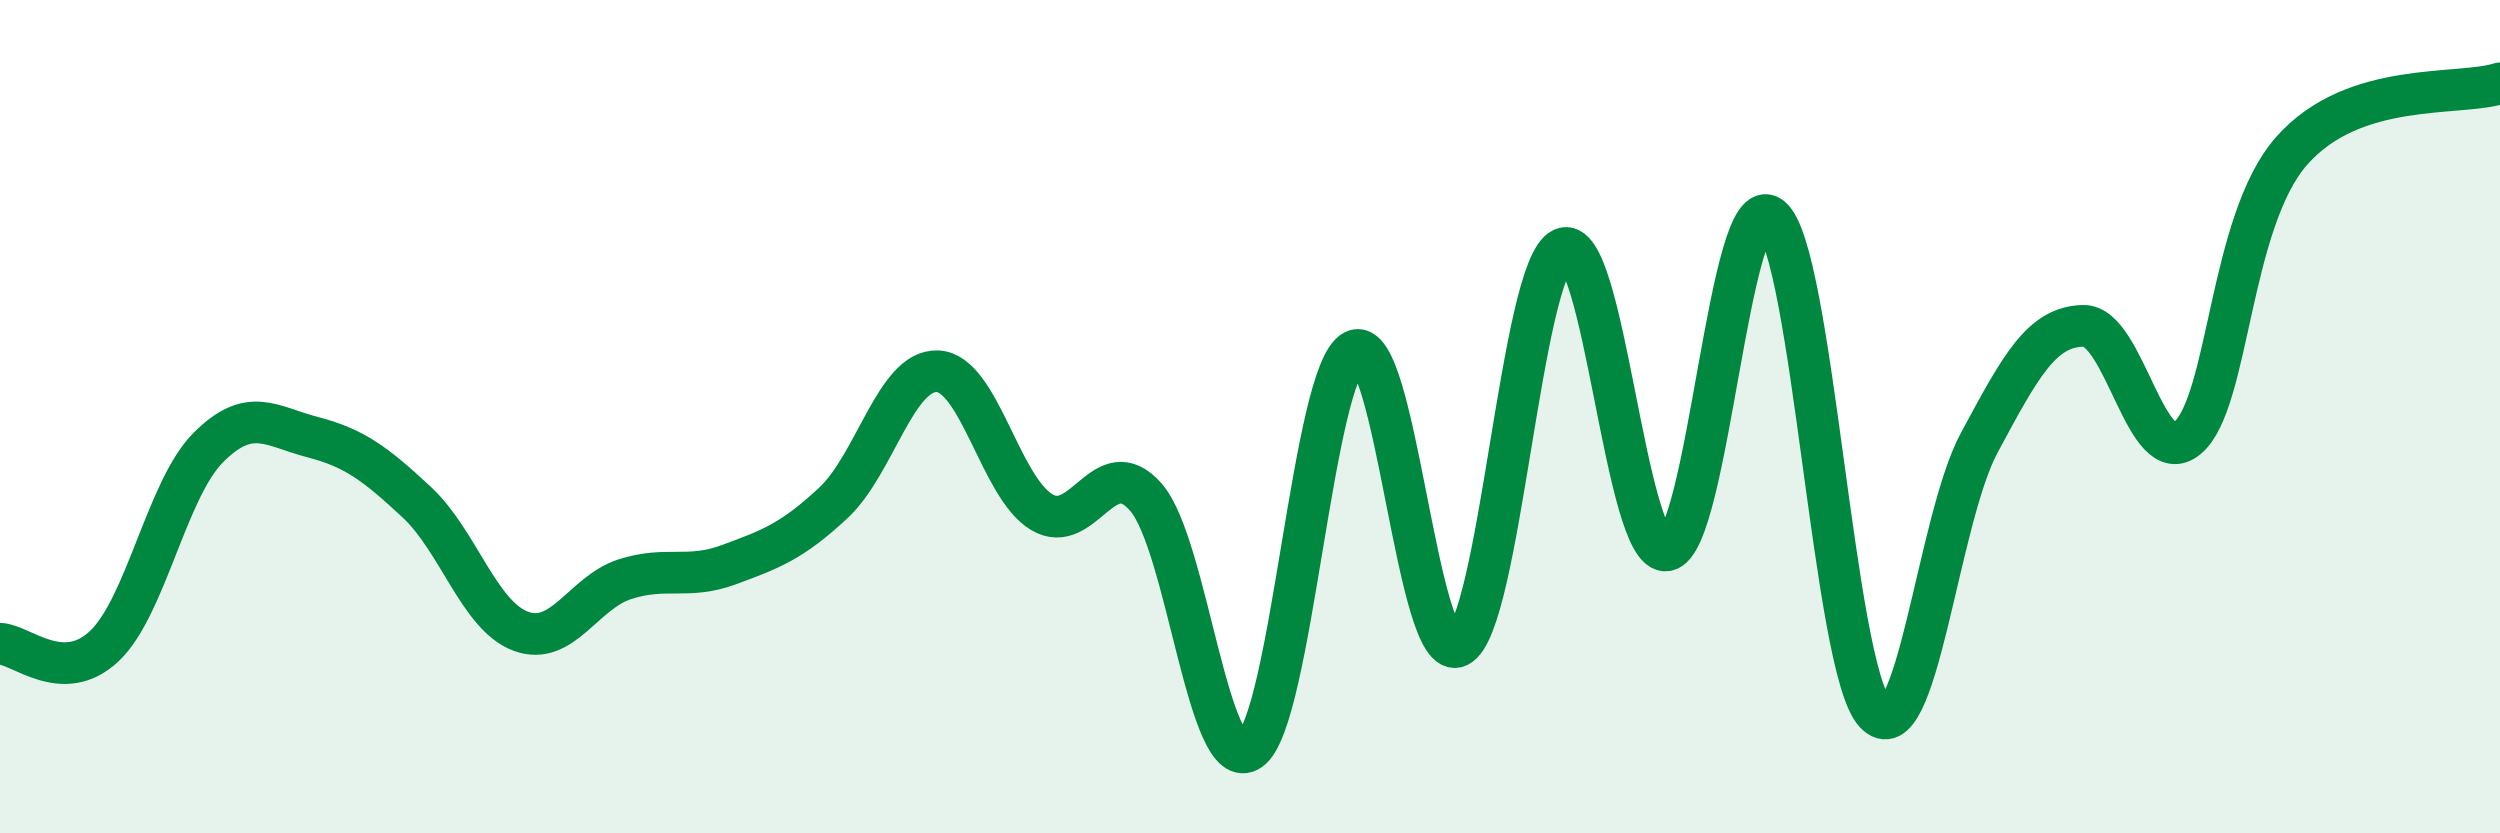 
    <svg width="60" height="20" viewBox="0 0 60 20" xmlns="http://www.w3.org/2000/svg">
      <path
        d="M 0,15.45 C 0.5,15.46 1.5,16.45 2.5,15.51 C 3.5,14.57 4,11.74 5,10.74 C 6,9.74 6.5,10.23 7.5,10.49 C 8.5,10.75 9,11.12 10,12.05 C 11,12.98 11.5,14.78 12.5,15.15 C 13.5,15.52 14,14.22 15,13.9 C 16,13.58 16.5,13.92 17.5,13.55 C 18.5,13.18 19,13 20,12.07 C 21,11.14 21.5,8.87 22.5,8.91 C 23.5,8.95 24,11.69 25,12.29 C 26,12.89 26.5,10.79 27.5,11.93 C 28.5,13.07 29,18.7 30,18 C 31,17.3 31.5,8.92 32.5,8.42 C 33.5,7.92 34,16 35,15.51 C 36,15.02 36.5,6.43 37.5,5.97 C 38.5,5.51 39,13.36 40,13.21 C 41,13.06 41.5,4.43 42.5,5.21 C 43.5,5.99 44,16.03 45,17.11 C 46,18.19 46.5,12.49 47.5,10.63 C 48.5,8.77 49,7.84 50,7.82 C 51,7.8 51.5,11.35 52.5,10.51 C 53.5,9.67 53.5,5.32 55,3.62 C 56.5,1.92 59,2.32 60,2L60 20L0 20Z"
        fill="#008740"
        opacity="0.1"
        stroke-linecap="round"
        stroke-linejoin="round"
      />
      <path
        d="M 0,15.45 C 0.5,15.46 1.5,16.45 2.5,15.51 C 3.5,14.57 4,11.74 5,10.74 C 6,9.74 6.5,10.23 7.5,10.49 C 8.5,10.75 9,11.12 10,12.05 C 11,12.98 11.5,14.78 12.5,15.15 C 13.5,15.52 14,14.22 15,13.9 C 16,13.58 16.5,13.92 17.5,13.55 C 18.5,13.18 19,13 20,12.07 C 21,11.14 21.5,8.87 22.5,8.91 C 23.5,8.95 24,11.69 25,12.29 C 26,12.89 26.5,10.79 27.5,11.93 C 28.5,13.07 29,18.7 30,18 C 31,17.3 31.5,8.92 32.5,8.42 C 33.5,7.92 34,16 35,15.51 C 36,15.02 36.5,6.43 37.5,5.97 C 38.5,5.51 39,13.36 40,13.21 C 41,13.06 41.5,4.43 42.5,5.21 C 43.5,5.99 44,16.03 45,17.11 C 46,18.19 46.5,12.49 47.5,10.63 C 48.5,8.77 49,7.84 50,7.82 C 51,7.8 51.5,11.35 52.5,10.51 C 53.5,9.67 53.5,5.32 55,3.62 C 56.5,1.92 59,2.32 60,2"
        stroke="#008740"
        stroke-width="1"
        fill="none"
        stroke-linecap="round"
        stroke-linejoin="round"
      />
    </svg>
  